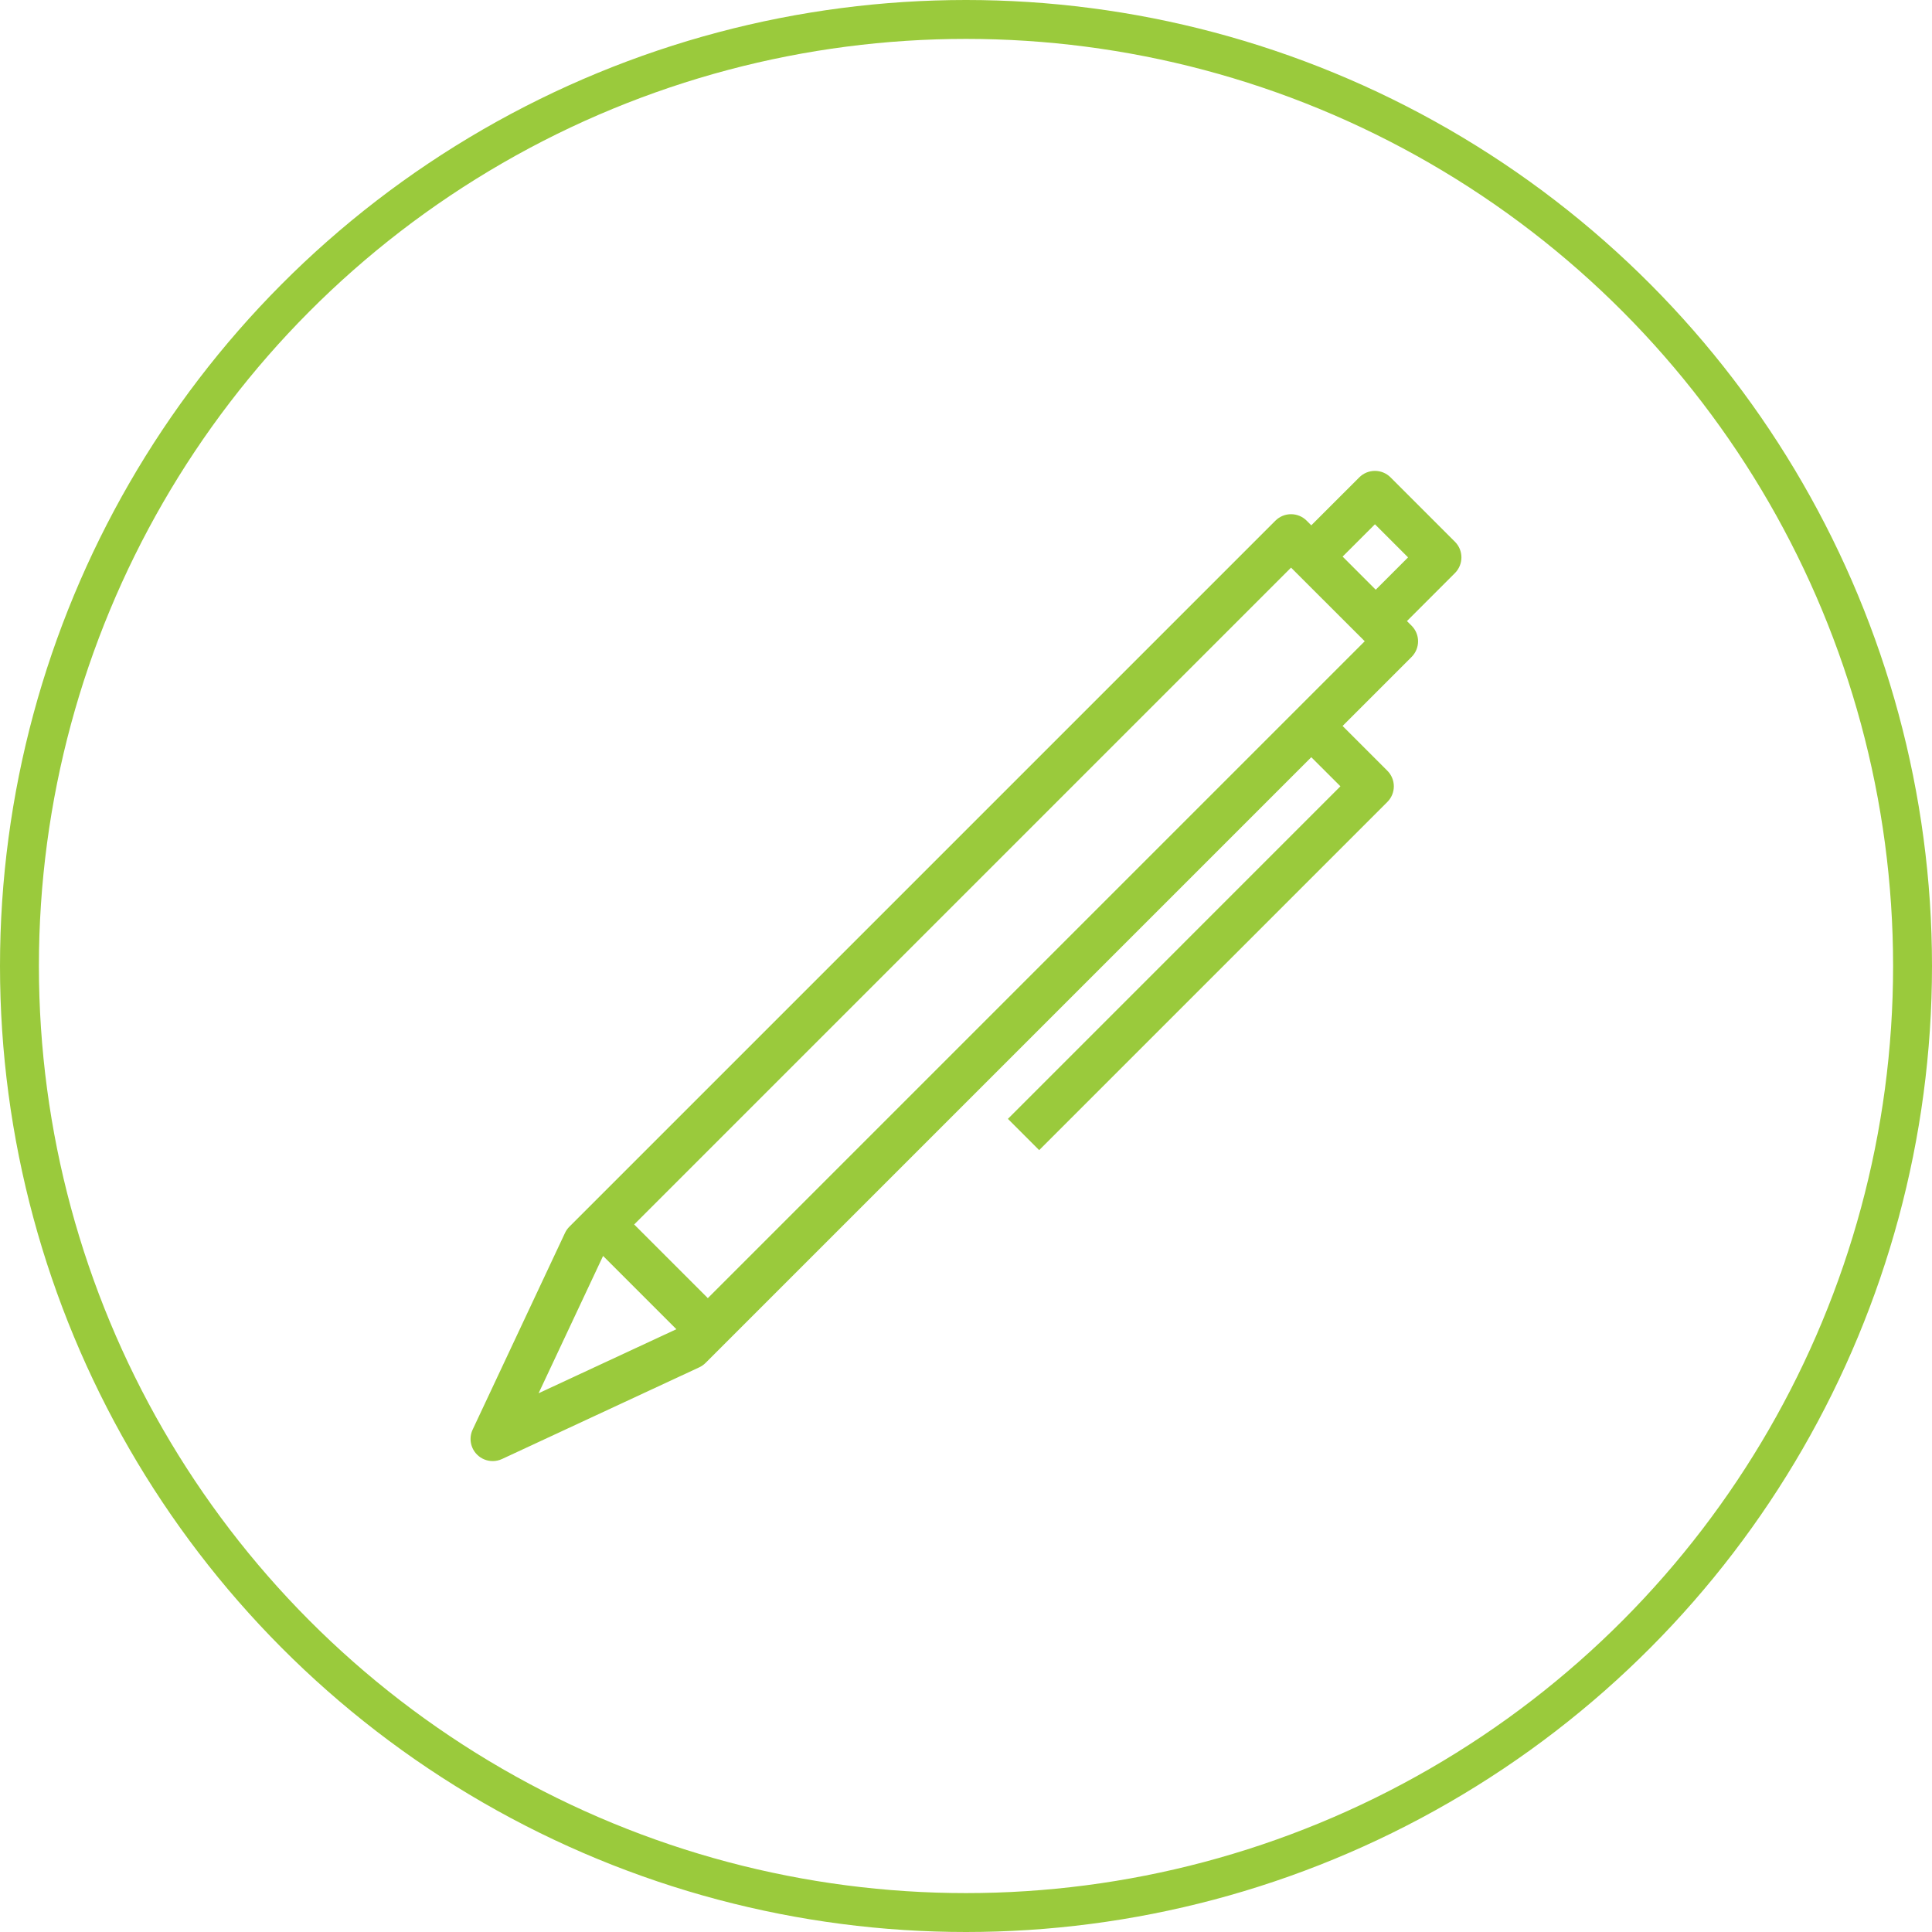 <!-- Generator: Adobe Illustrator 18.1.1, SVG Export Plug-In  -->
<svg version="1.1"
	 xmlns="http://www.w3.org/2000/svg" xmlns:xlink="http://www.w3.org/1999/xlink" xmlns:a="http://ns.adobe.com/AdobeSVGViewerExtensions/3.0/"
	 x="0px" y="0px" width="99.32px" height="99.32px" viewBox="0 0 99.32 99.32" enable-background="new 0 0 99.32 99.32"
	 xml:space="preserve">
<defs>
</defs>
<g>
	<circle fill="none" stroke="#9ACA3C" stroke-width="2" stroke-miterlimit="10" cx="49.66" cy="49.66" r="48.66"/>
	<path fill="#9ACA3C" d="M74.795,27.85l-3.31-3.31c-0.444-0.444-1.163-0.443-1.607,0l-2.467,2.466l-0.237-0.238
		c-0.444-0.445-1.164-0.445-1.609,0L29.271,63.062c-0.093,0.092-0.169,0.2-0.225,0.319l-4.747,10.11
		c-0.204,0.433-0.114,0.946,0.223,1.285c0.218,0.219,0.51,0.335,0.806,0.335c0.163,0,0.326-0.035,0.479-0.106l10.141-4.714
		c0.12-0.056,0.23-0.133,0.324-0.227l31.138-31.138l1.498,1.496L51.814,57.519l1.607,1.607L71.32,41.227
		c0.214-0.212,0.334-0.502,0.334-0.803c0-0.301-0.12-0.59-0.334-0.803l-2.301-2.301l3.548-3.548
		c0.212-0.213,0.333-0.502,0.333-0.803c0-0.302-0.12-0.59-0.333-0.803l-0.239-0.238l2.466-2.466
		C75.24,29.014,75.24,28.294,74.795,27.85z M31.003,64.565l3.767,3.767l-7.082,3.292L31.003,64.565z M36.388,66.735l-3.787-3.787
		L66.37,29.18l2.496,2.495l1.054,1.052l0.002,0.001l0.236,0.237L36.388,66.735z M70.723,30.316l-1.702-1.703l1.662-1.661
		l1.702,1.702L70.723,30.316z"/>
</g>
</svg>